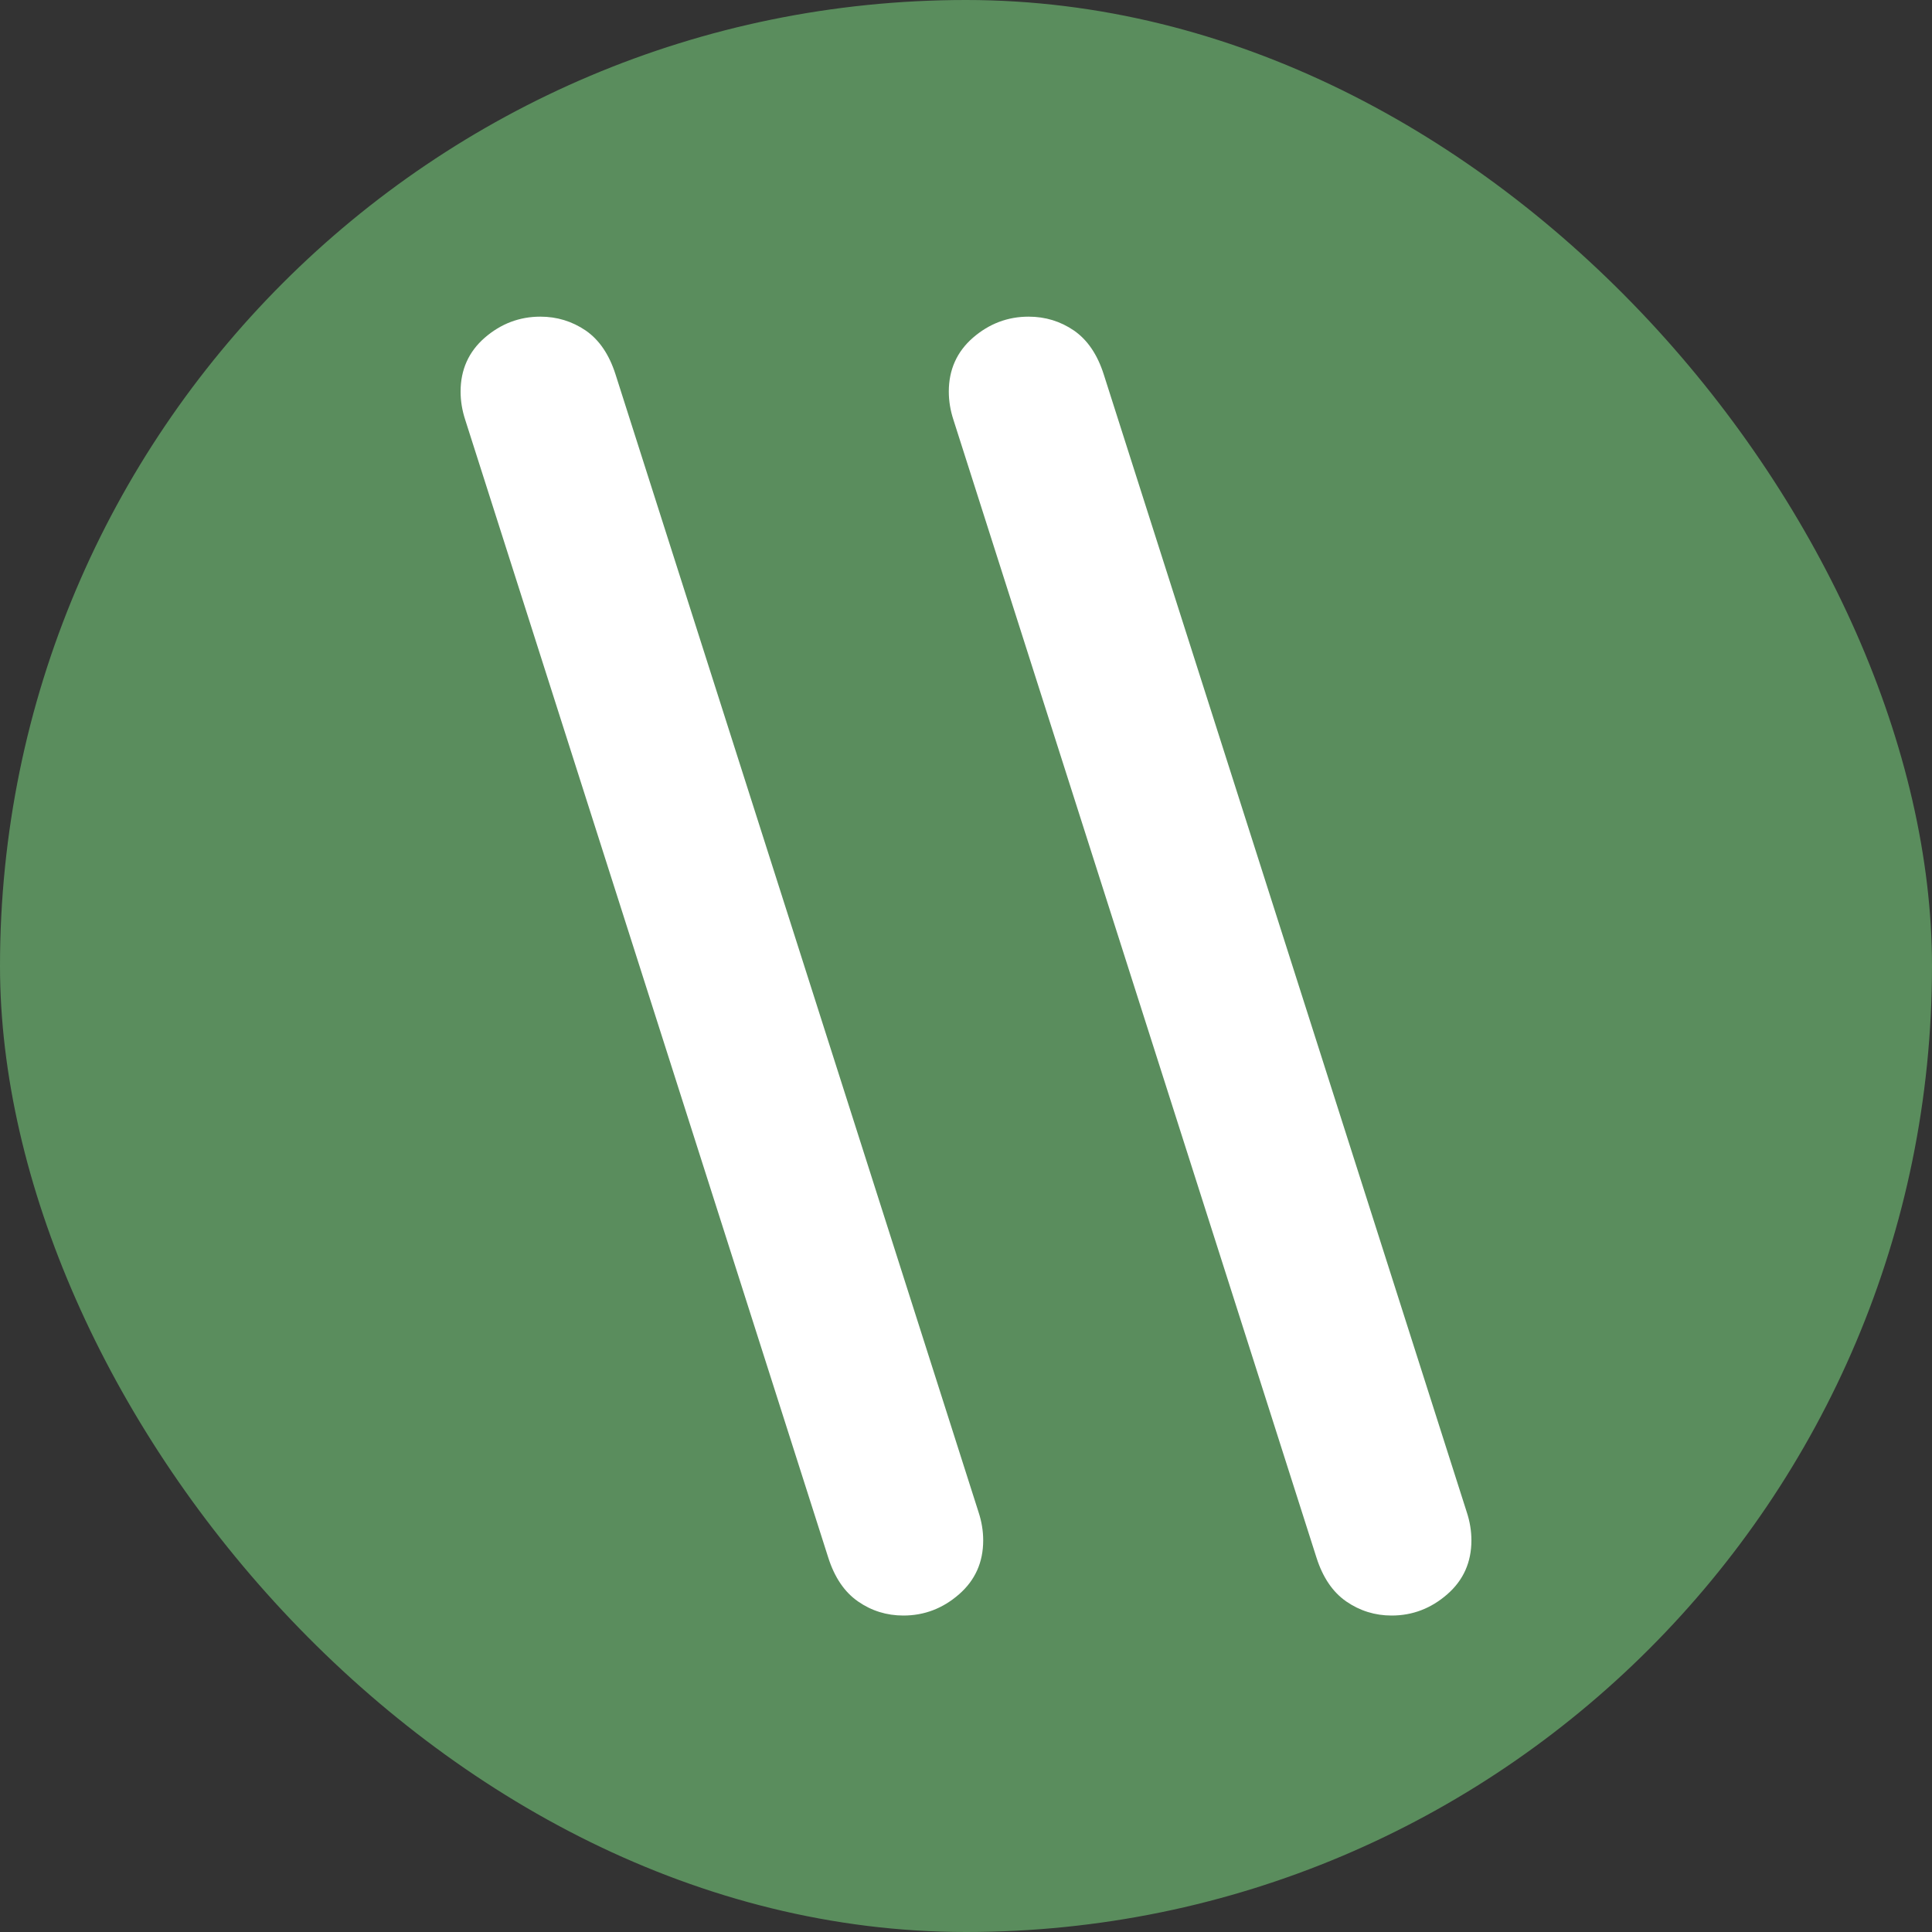 <svg xmlns="http://www.w3.org/2000/svg" width="256" height="256" viewBox="0 0 100 100"><rect x="0" y="0" width="100" height="100" fill="#333333" stroke="none"/><rect width="100" height="100" rx="50" fill="#5a8d5d"></rect><path fill="#fff" d="M24.08 21.73Q23.84 21.00 23.84 20.27L23.84 20.27Q23.84 18.57 25.09 17.48Q26.35 16.39 27.97 16.39L27.97 16.39Q29.26 16.39 30.32 17.11Q31.37 17.84 31.86 19.38L31.86 19.38L50.65 78.27Q50.89 79.00 50.89 79.73L50.89 79.73Q50.89 81.43 49.64 82.52Q48.38 83.62 46.76 83.62L46.76 83.62Q45.46 83.62 44.41 82.89Q43.36 82.16 42.87 80.62L42.87 80.62L24.08 21.73ZM49.35 21.73Q49.11 21.00 49.11 20.27L49.11 20.27Q49.11 18.57 50.36 17.48Q51.62 16.39 53.24 16.39L53.24 16.39Q54.54 16.39 55.59 17.11Q56.64 17.84 57.13 19.38L57.13 19.38L75.92 78.27Q76.16 79.00 76.16 79.73L76.16 79.73Q76.16 81.43 74.91 82.52Q73.65 83.62 72.03 83.62L72.03 83.62Q70.74 83.62 69.68 82.89Q68.63 82.16 68.14 80.62L68.14 80.62L49.35 21.73Z"></path></svg>